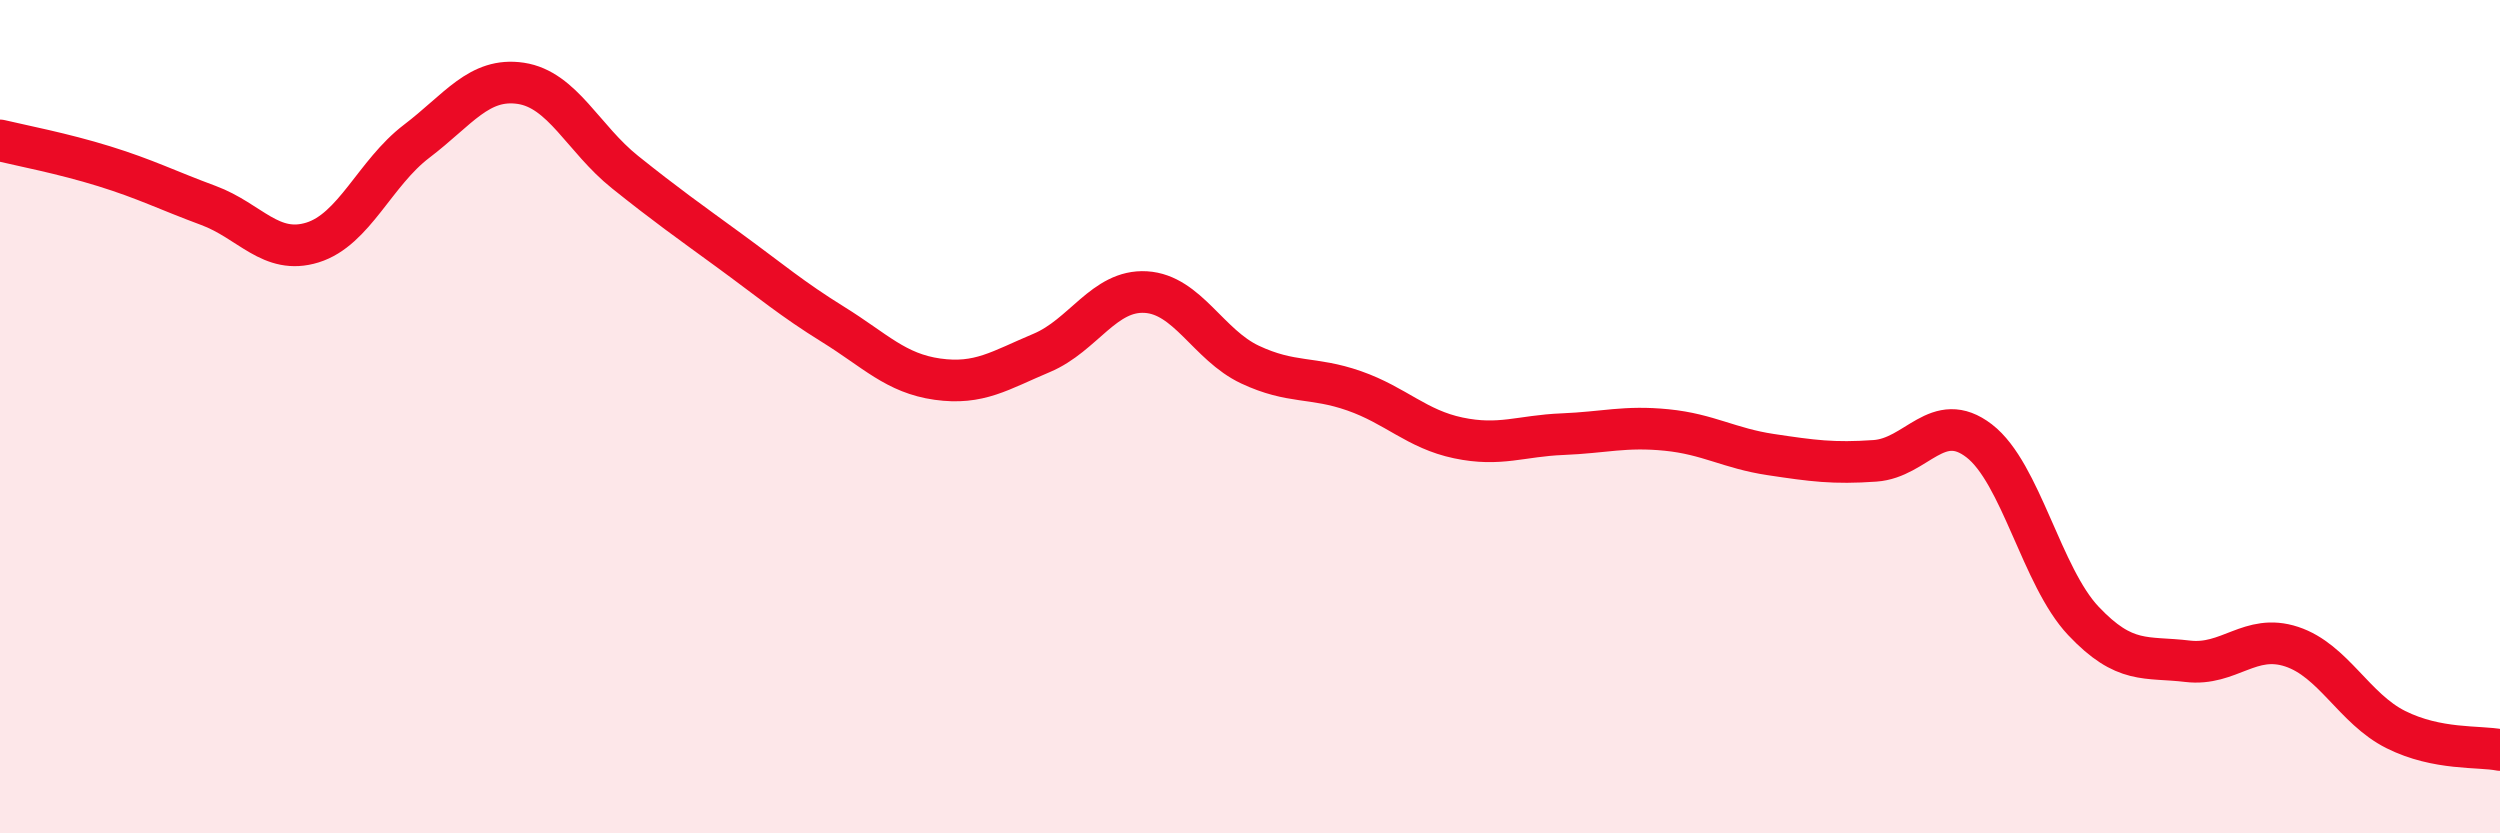 
    <svg width="60" height="20" viewBox="0 0 60 20" xmlns="http://www.w3.org/2000/svg">
      <path
        d="M 0,3.37 C 0.5,3.49 1.5,3.68 2.5,3.99 C 3.5,4.3 4,4.56 5,4.93 C 6,5.3 6.5,6.13 7.5,5.82 C 8.5,5.51 9,4.15 10,3.39 C 11,2.63 11.5,1.85 12.5,2 C 13.5,2.15 14,3.33 15,4.13 C 16,4.93 16.5,5.28 17.5,6.01 C 18.5,6.74 19,7.17 20,7.79 C 21,8.41 21.5,8.96 22.5,9.1 C 23.5,9.24 24,8.89 25,8.47 C 26,8.05 26.5,6.95 27.5,7.01 C 28.5,7.07 29,8.28 30,8.75 C 31,9.22 31.5,9.03 32.5,9.38 C 33.5,9.73 34,10.3 35,10.51 C 36,10.72 36.5,10.46 37.5,10.42 C 38.5,10.38 39,10.22 40,10.32 C 41,10.42 41.5,10.76 42.5,10.91 C 43.5,11.06 44,11.13 45,11.06 C 46,10.99 46.5,9.81 47.5,10.58 C 48.5,11.35 49,13.84 50,14.9 C 51,15.96 51.5,15.75 52.5,15.87 C 53.5,15.99 54,15.19 55,15.52 C 56,15.85 56.5,17.01 57.5,17.51 C 58.5,18.01 59.5,17.9 60,18L60 20L0 20Z"
        fill="#EB0A25"
        opacity="0.1"
        stroke-linecap="round"
        stroke-linejoin="round"
      />
      <path
        d="M 0,3.37 C 0.5,3.49 1.5,3.68 2.5,3.99 C 3.5,4.3 4,4.56 5,4.93 C 6,5.3 6.5,6.13 7.5,5.82 C 8.5,5.51 9,4.15 10,3.39 C 11,2.63 11.5,1.85 12.5,2 C 13.5,2.15 14,3.33 15,4.13 C 16,4.93 16.5,5.28 17.5,6.01 C 18.5,6.74 19,7.17 20,7.79 C 21,8.41 21.5,8.96 22.5,9.1 C 23.5,9.24 24,8.89 25,8.47 C 26,8.05 26.5,6.95 27.5,7.01 C 28.5,7.07 29,8.28 30,8.75 C 31,9.22 31.5,9.03 32.5,9.38 C 33.5,9.73 34,10.3 35,10.51 C 36,10.72 36.5,10.46 37.5,10.42 C 38.5,10.38 39,10.22 40,10.32 C 41,10.42 41.5,10.76 42.5,10.91 C 43.5,11.06 44,11.13 45,11.06 C 46,10.99 46.5,9.81 47.5,10.58 C 48.5,11.35 49,13.84 50,14.9 C 51,15.96 51.5,15.75 52.5,15.87 C 53.5,15.99 54,15.19 55,15.52 C 56,15.85 56.5,17.01 57.5,17.51 C 58.5,18.01 59.5,17.9 60,18"
        stroke="#EB0A25"
        stroke-width="1"
        fill="none"
        stroke-linecap="round"
        stroke-linejoin="round"
      />
    </svg>
  